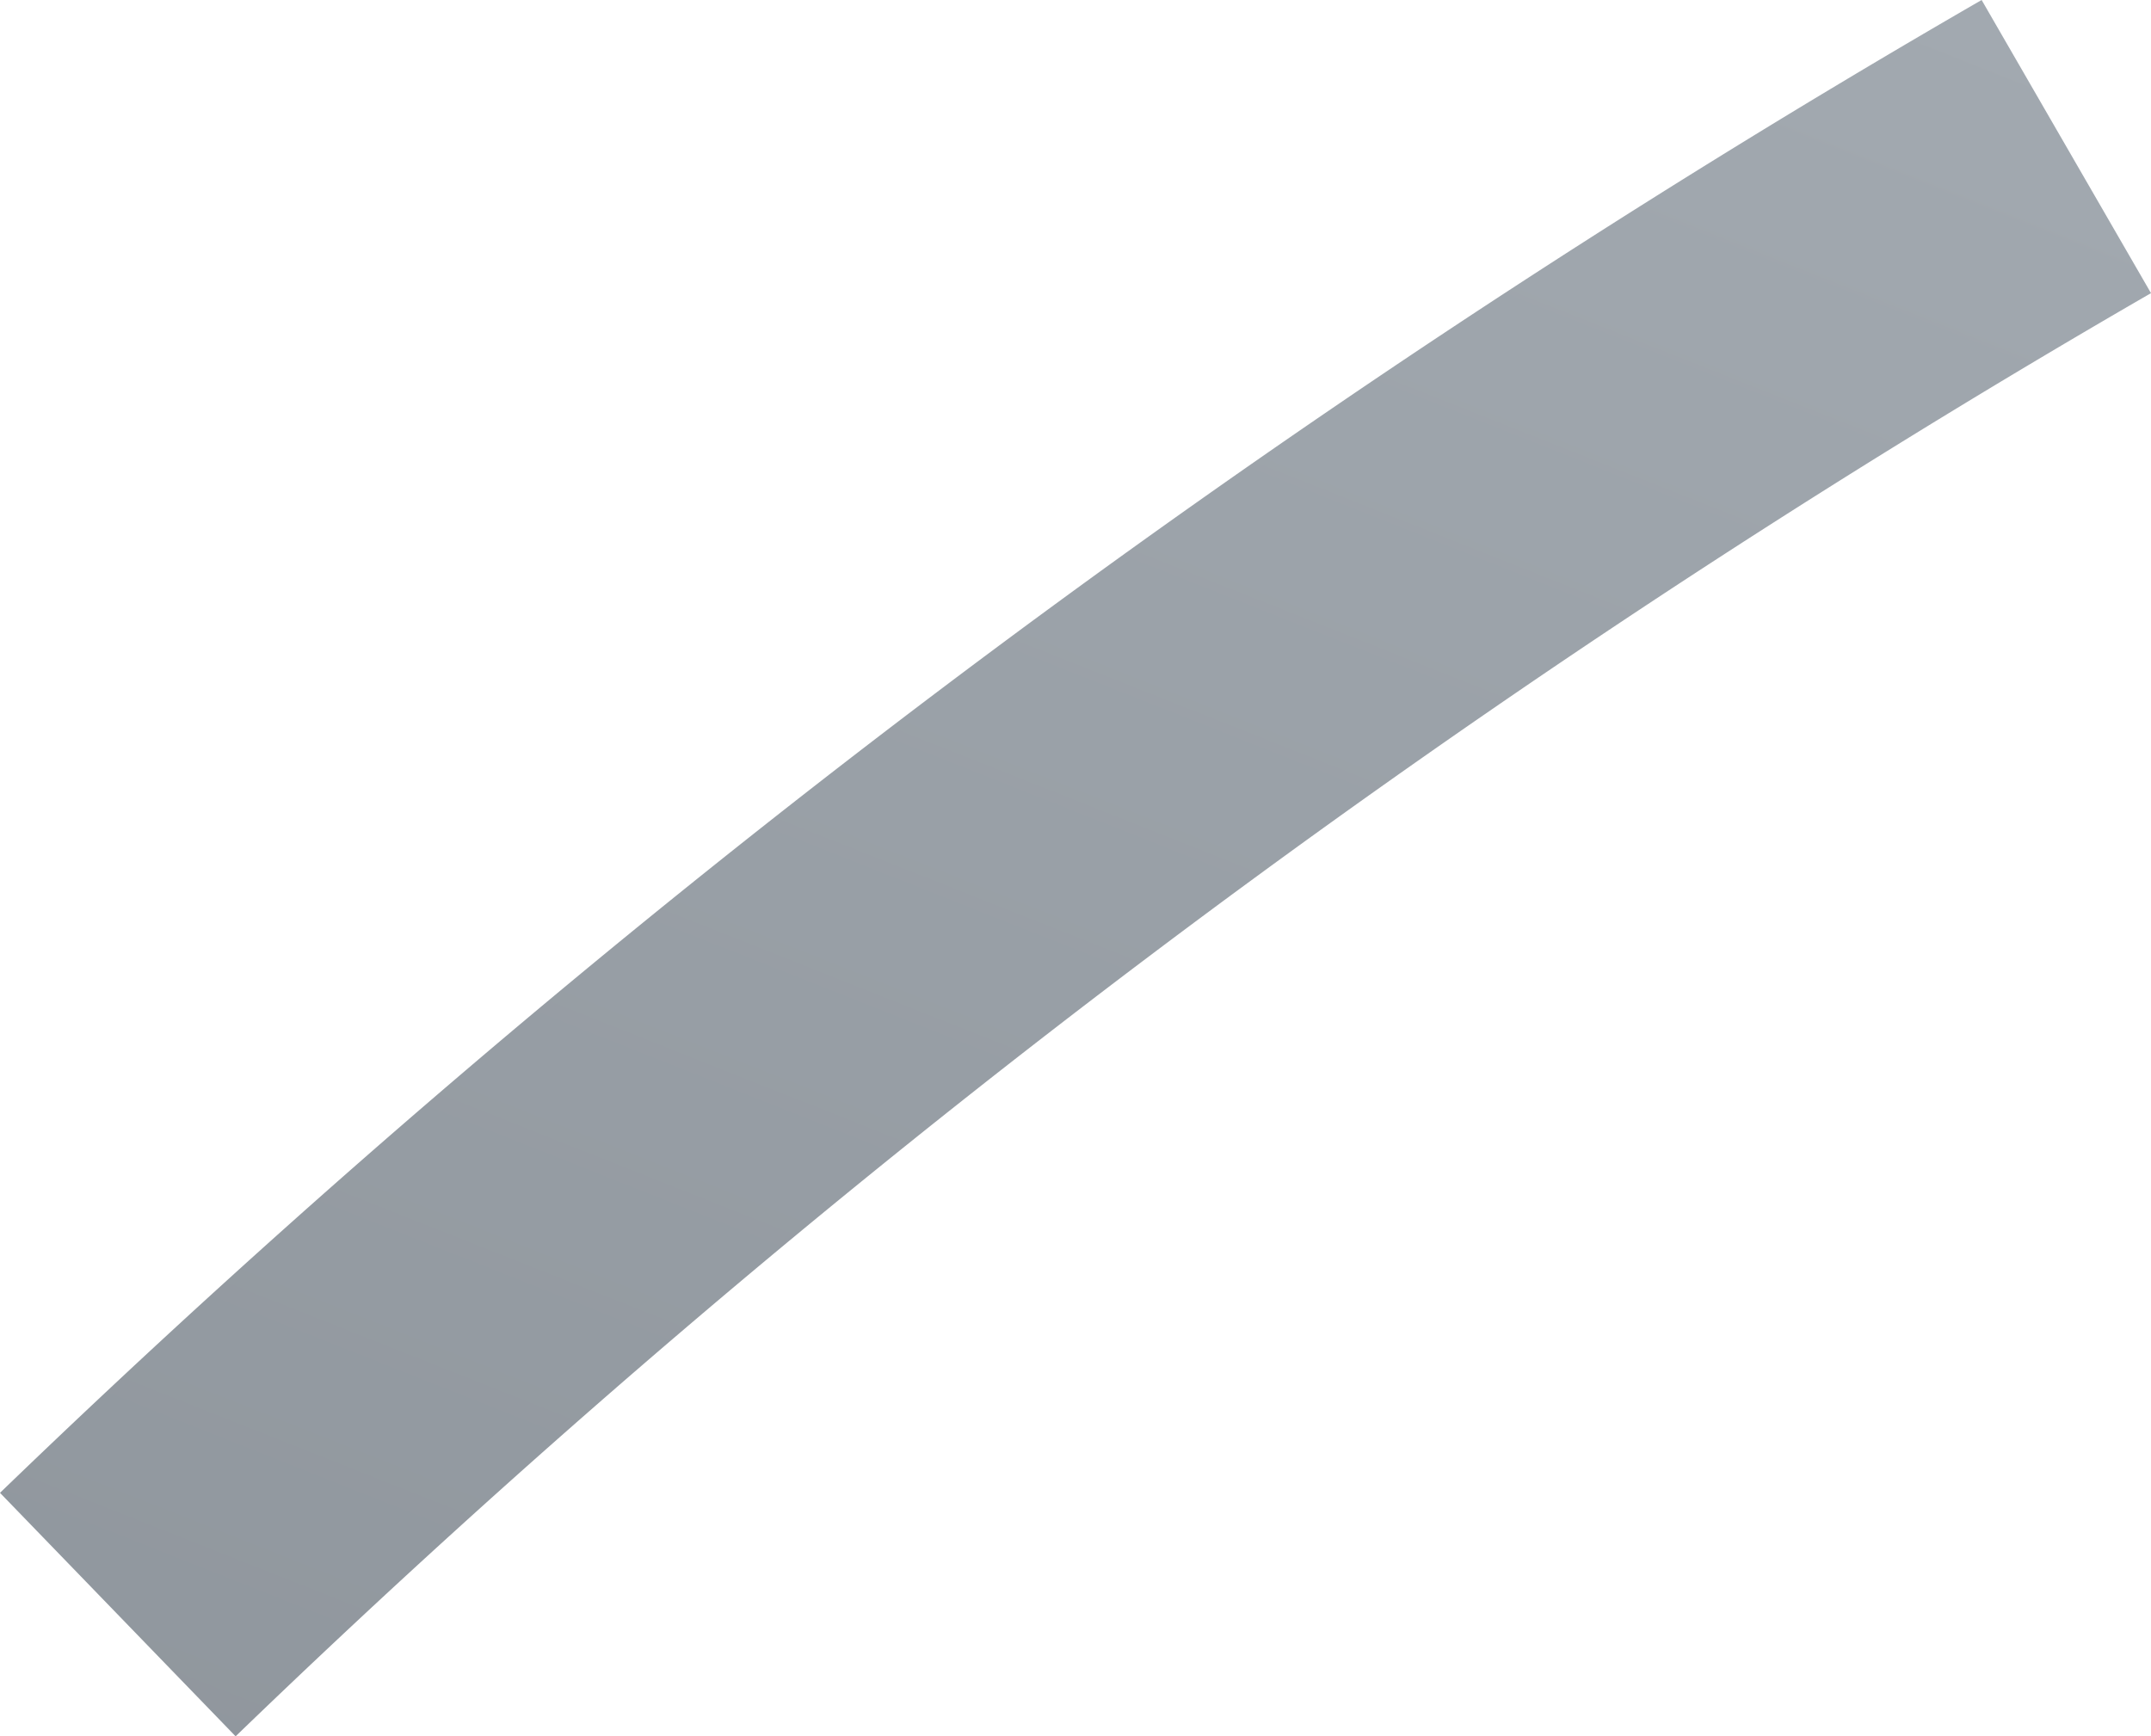 <?xml version="1.0" encoding="UTF-8"?> <svg xmlns="http://www.w3.org/2000/svg" xmlns:xlink="http://www.w3.org/1999/xlink" viewBox="0 0 57.15 46.14"> <defs> <style>.cls-1{fill:url(#linear-gradient);}</style> <linearGradient id="linear-gradient" x1="39.97" y1="519.82" x2="-87.95" y2="197.15" gradientTransform="matrix(1, 0, 0, -1, 0, 514.79)" gradientUnits="userSpaceOnUse"> <stop offset="0" stop-color="#a2a9b0"></stop> <stop offset="1" stop-color="#3c4248"></stop> </linearGradient> </defs> <g id="Layer_2" data-name="Layer 2"> <g id="Layer_1-2" data-name="Layer 1"> <path class="cls-1" d="M6.26,46.14,0,39.67A270.76,270.76,0,0,1,52.65,0l4.5,7.79A261.66,261.66,0,0,0,6.26,46.14Z"></path> </g> </g> </svg> 